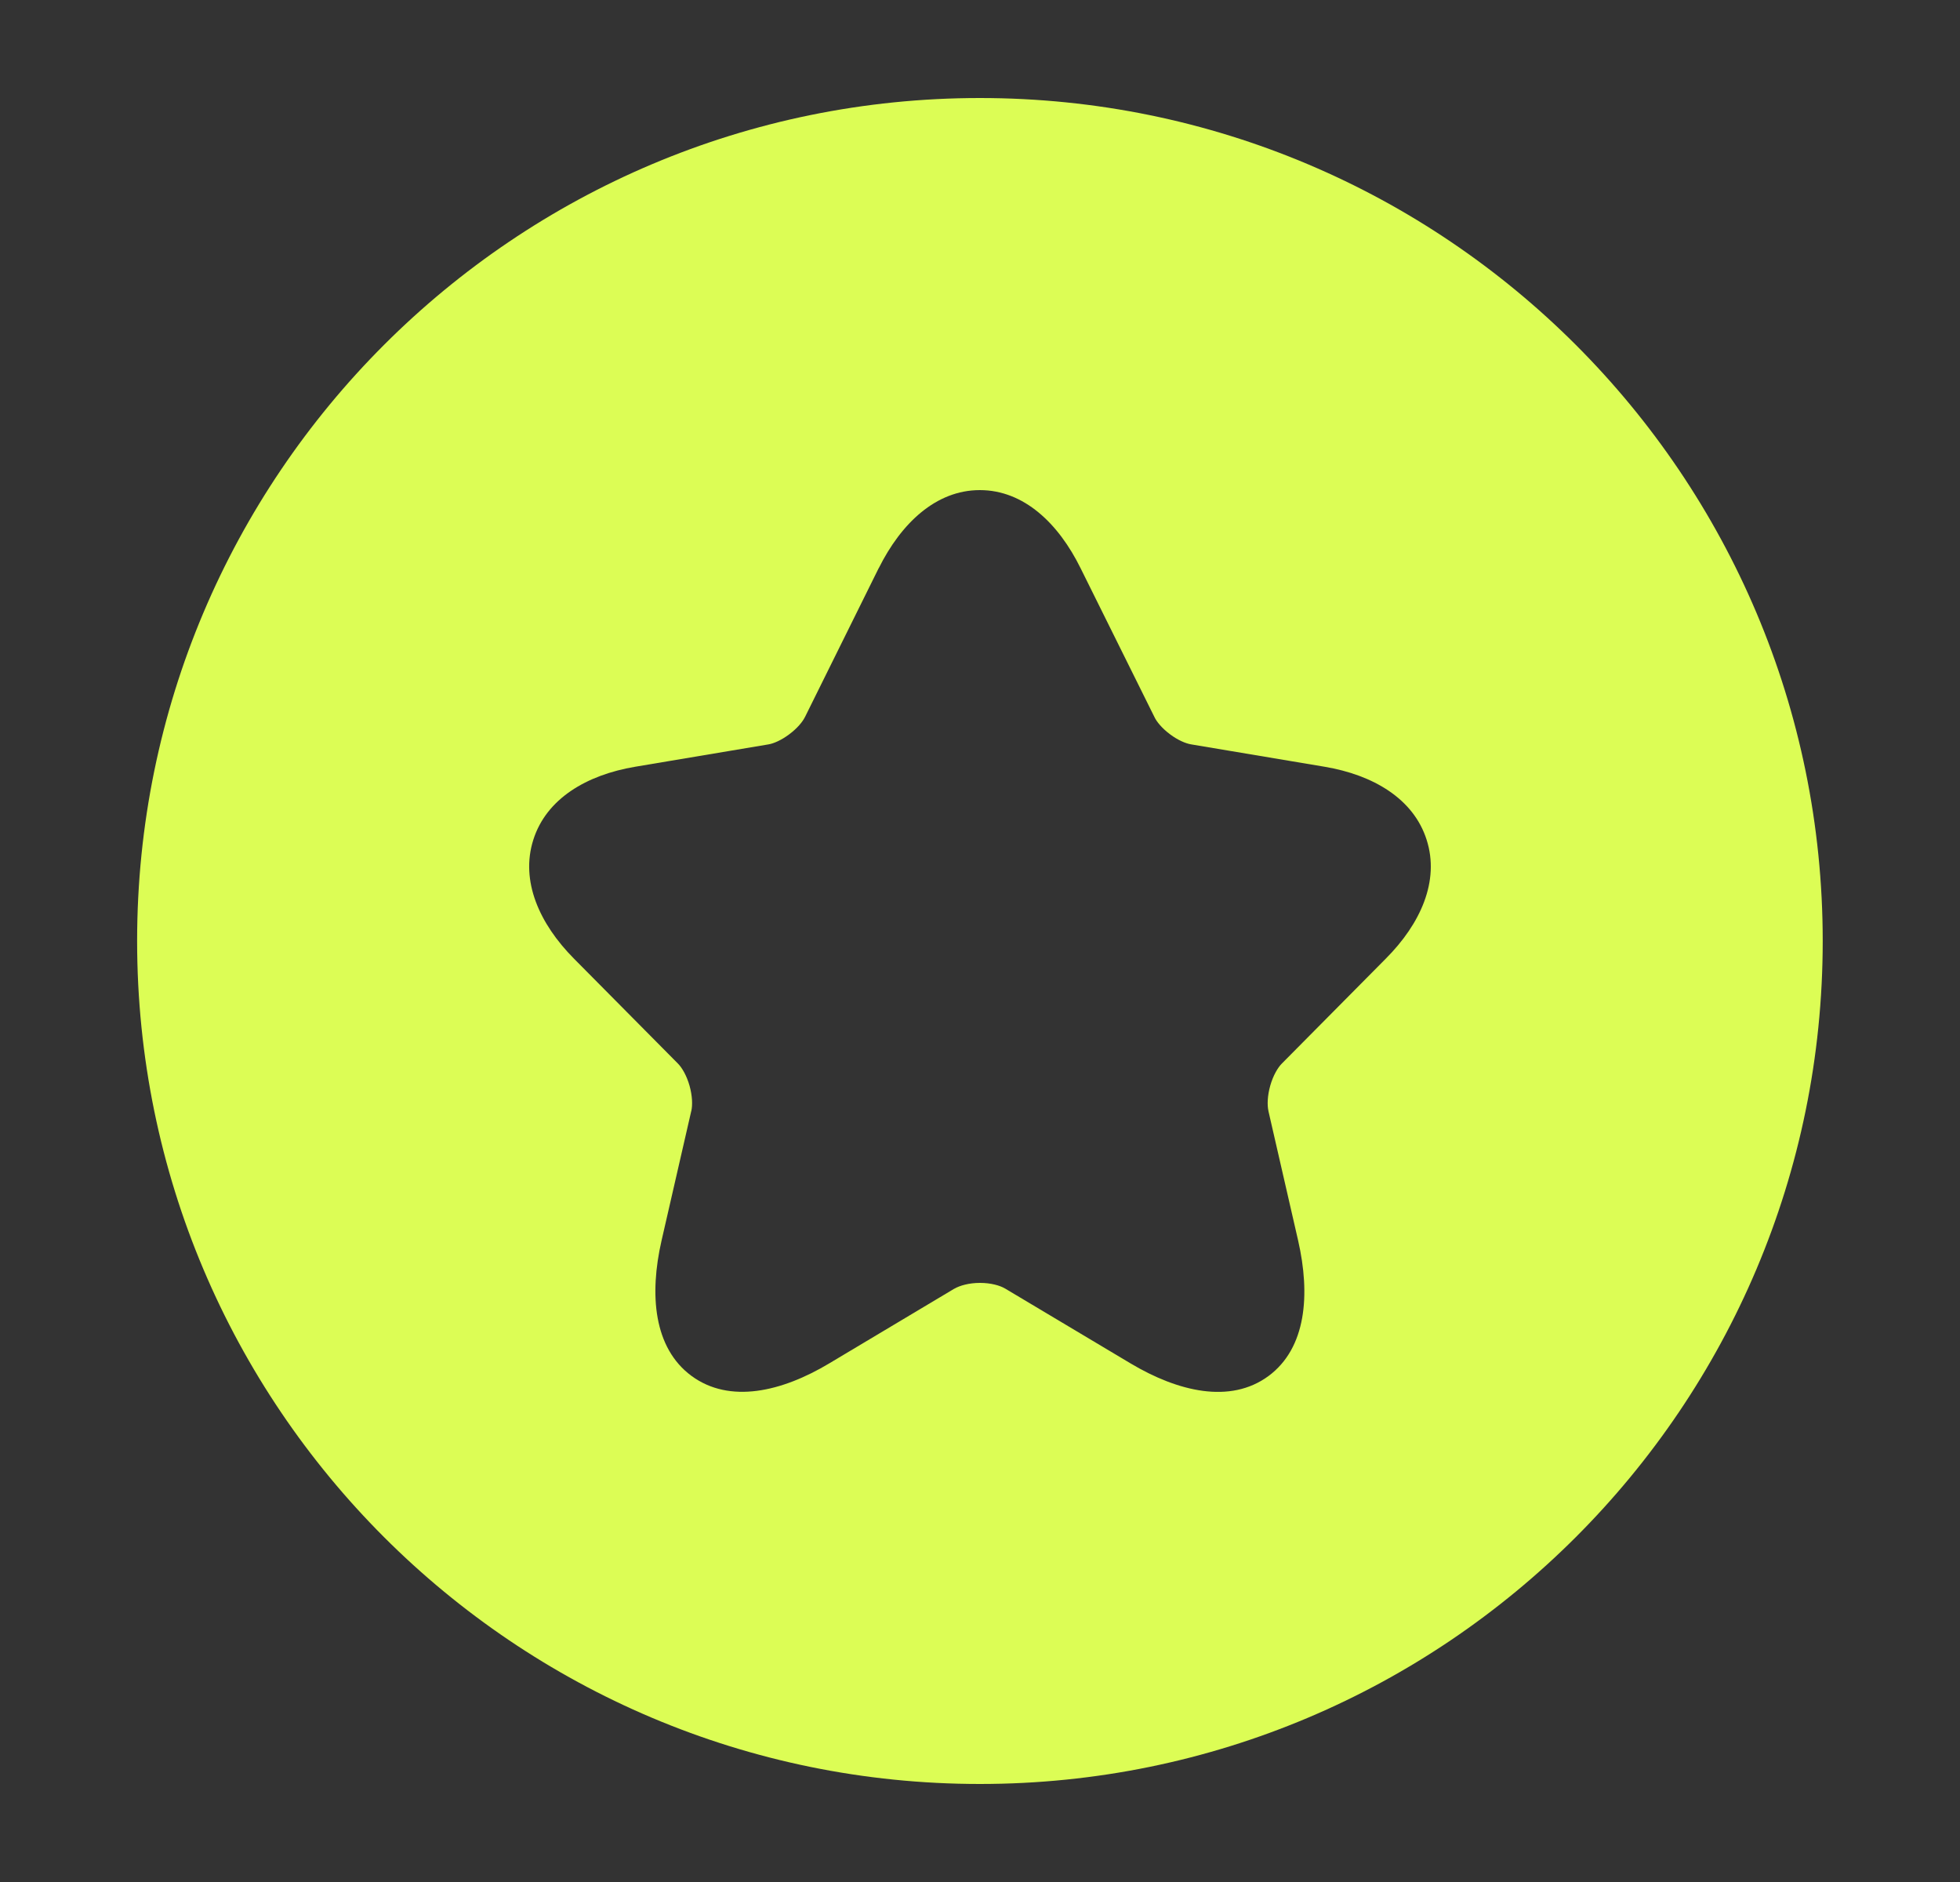 <svg width="25" height="24" viewBox="0 0 25 24" fill="none" xmlns="http://www.w3.org/2000/svg">
<rect x="0" y="0" width="25" height="24" fill="#333333" stroke="none"/>
<path d="M12.499 1.25C18.436 1.25 23.249 6.063 23.249 12C23.249 17.937 18.436 22.75 12.499 22.75C6.562 22.75 1.749 17.937 1.749 12C1.749 6.063 6.562 1.25 12.499 1.25ZM12.498 6.25C11.938 6.25 11.494 6.673 11.209 7.245H11.208L10.268 9.143L10.266 9.146C10.237 9.205 10.169 9.288 10.067 9.364C9.966 9.44 9.868 9.481 9.806 9.492L8.101 9.778C7.484 9.882 6.968 10.184 6.802 10.711C6.636 11.235 6.88 11.78 7.32 12.224L8.646 13.562C8.699 13.615 8.758 13.715 8.795 13.845C8.831 13.973 8.835 14.091 8.818 14.167L8.817 14.169L8.438 15.821C8.281 16.508 8.336 17.189 8.82 17.546C9.307 17.904 9.972 17.749 10.576 17.387L12.172 16.434H12.173C12.244 16.393 12.362 16.36 12.5 16.36C12.639 16.36 12.755 16.393 12.822 16.433L14.421 17.387C15.025 17.747 15.691 17.906 16.178 17.549C16.663 17.192 16.715 16.509 16.558 15.821L16.179 14.169V14.167C16.162 14.091 16.166 13.973 16.202 13.845C16.239 13.715 16.298 13.615 16.351 13.562L17.676 12.225C18.119 11.781 18.365 11.235 18.197 10.71C18.03 10.184 17.513 9.882 16.896 9.778L15.19 9.492C15.125 9.481 15.025 9.44 14.924 9.364C14.822 9.288 14.754 9.205 14.726 9.146L13.783 7.246C13.501 6.674 13.059 6.25 12.498 6.25Z" fill="#DCFD55"/>
</svg>
